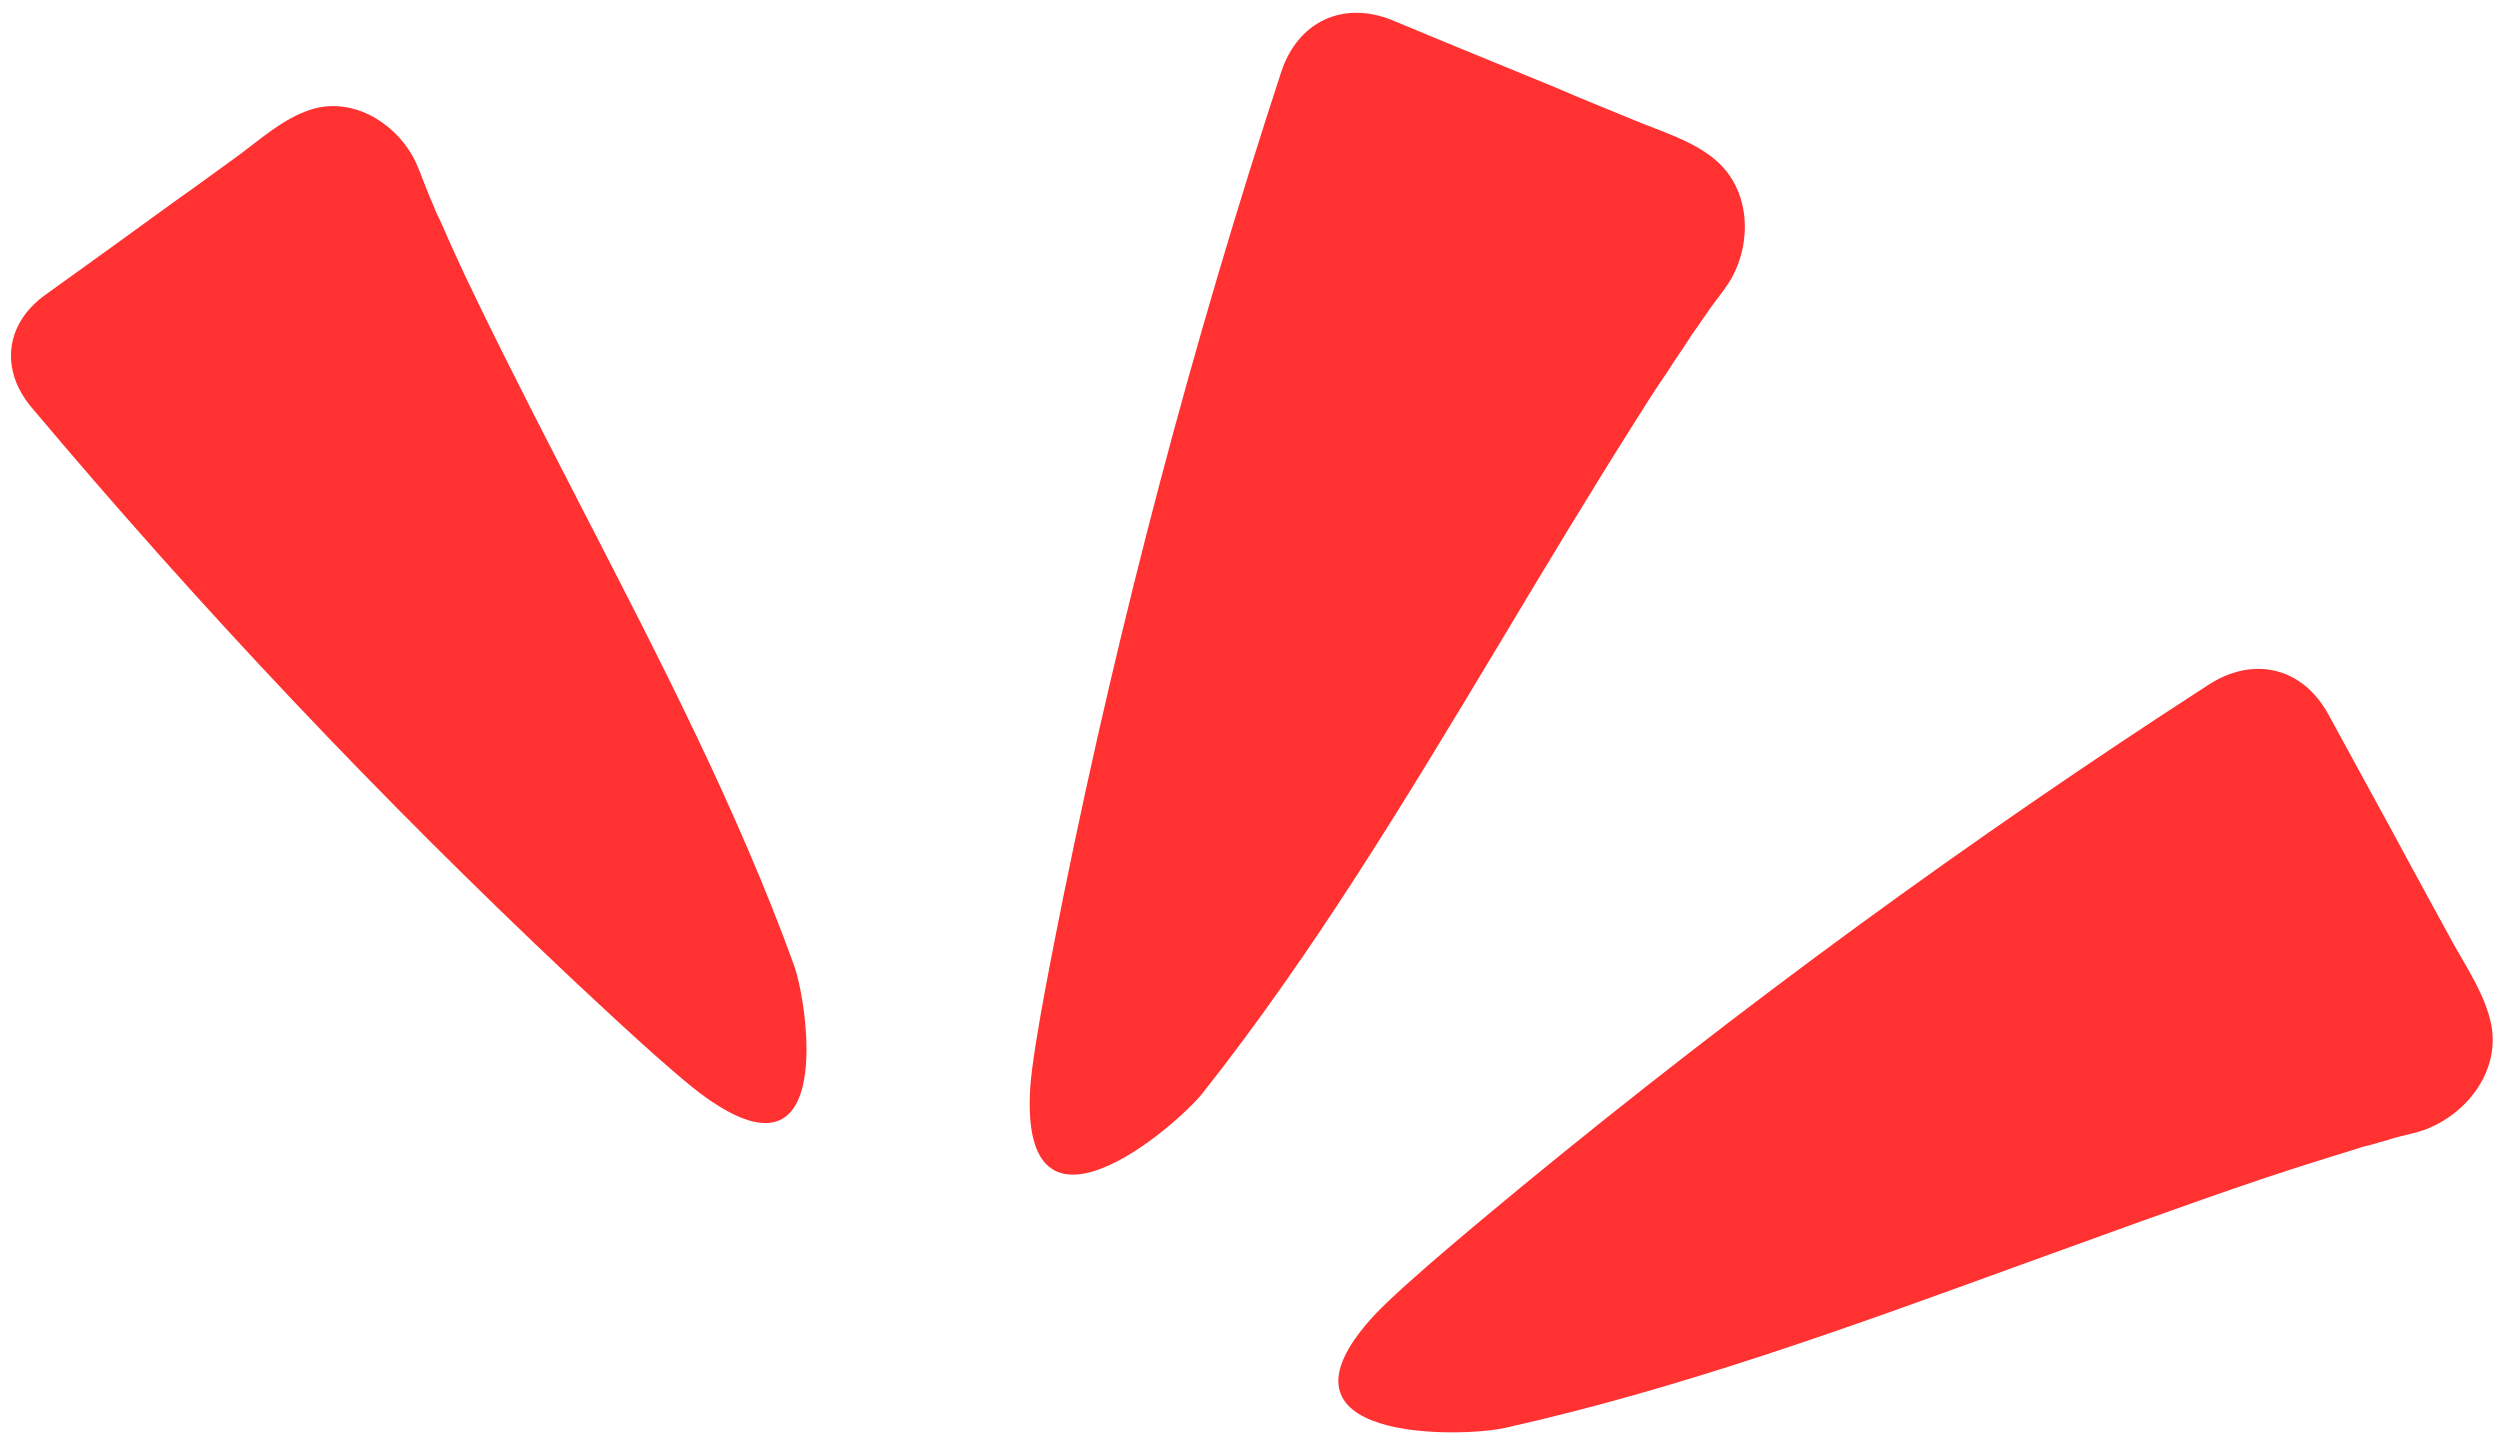 <?xml version="1.0" encoding="UTF-8" standalone="no"?><svg xmlns="http://www.w3.org/2000/svg" xmlns:xlink="http://www.w3.org/1999/xlink" fill="#000000" height="362.3" preserveAspectRatio="xMidYMid meet" version="1" viewBox="220.0 292.7 627.8 362.3" width="627.8" zoomAndPan="magnify"><g id="change1_1"><path d="M297.8,320.3c-6.6,2.2-12.1,7.1-17.6,11.2c-5.3,3.8-10.5,7.7-15.8,11.4c-11,8-22.1,16-33.1,23.9 c-10.1,7.3-11.3,18.9-3.3,28.3c42.3,50.3,87.5,98.1,135.4,143.2c5.3,4.9,25.6,24.2,34,30.1c32.6,23.1,25.4-23.8,22-33.3 C405.2,496,386,458.9,367,422c-9.2-17.9-18.5-35.8-27.3-54c-1.9-3.9-3.8-7.9-5.6-11.9c-0.9-2-1.9-4.2-2.8-6.3 c-0.5-1.1-1-2.3-1.6-3.4c-0.1-0.2-0.4-1-0.7-1.6c0.8,1.7-0.9-2.2-0.9-2.2c-0.4-0.9-0.7-1.8-1.1-2.7c-1.1-2.7-2-5.6-3.5-8.2 C318.5,323,308,316.9,297.8,320.3z" fill="#ff3131"/></g><g id="change1_2"><path d="M650.6,332.7c-5.8-4.8-13.5-7-20.4-9.9c-6.5-2.7-13.1-5.3-19.5-8.1c-13.6-5.6-27.4-11.2-41-16.9 c-12.5-5.1-23.9,0.4-28,13.1c-22.2,67.8-40.4,136.7-54.6,206.6c-1.5,7.7-7.7,37.5-8.4,48.5c-2.6,43.3,36.4,9.8,43.3,1.2 c28-35.4,51.3-74.2,74.5-112.8c11.2-18.7,22.5-37.5,34.2-56c2.5-4,5.1-8.1,7.8-12c1.3-2,2.7-4.2,4.1-6.2c0.7-1.1,1.5-2.2,2.2-3.4 c0.1-0.2,0.7-0.9,1.1-1.6c-1.1,1.7,1.5-2.1,1.5-2.1c0.6-0.9,1.2-1.7,1.8-2.6c1.8-2.6,4-5.1,5.6-7.9 C660,353.3,659.6,340.2,650.6,332.7z" fill="#ff3131"/></g><g id="change1_3"><path d="M845.6,550c-1.5-7.4-6-14-9.6-20.5c-3.4-6.2-6.8-12.4-10.1-18.5c-7-13-14.2-26-21.2-38.9 c-6.5-11.9-18.8-14.7-30-7.5c-59.9,38.7-117.5,80.8-172.6,126.1c-6,5-29.6,24.3-37.1,32.4c-29.3,31.9,22.1,30.6,32.8,28.2 c44-9.8,86.6-25.3,128.9-40.7c20.5-7.4,41.1-15,61.8-22c4.5-1.5,9.1-3,13.6-4.4c2.3-0.7,4.7-1.5,7.1-2.2c1.3-0.4,2.6-0.8,3.8-1.2 c0.2-0.1,1.1-0.3,1.9-0.5c-1.9,0.6,2.5-0.7,2.5-0.7c1-0.3,2-0.5,3-0.9c3-0.9,6.3-1.4,9.3-2.6C839.9,571.9,847.8,561.4,845.6,550z" fill="#ff3131"/></g></svg>